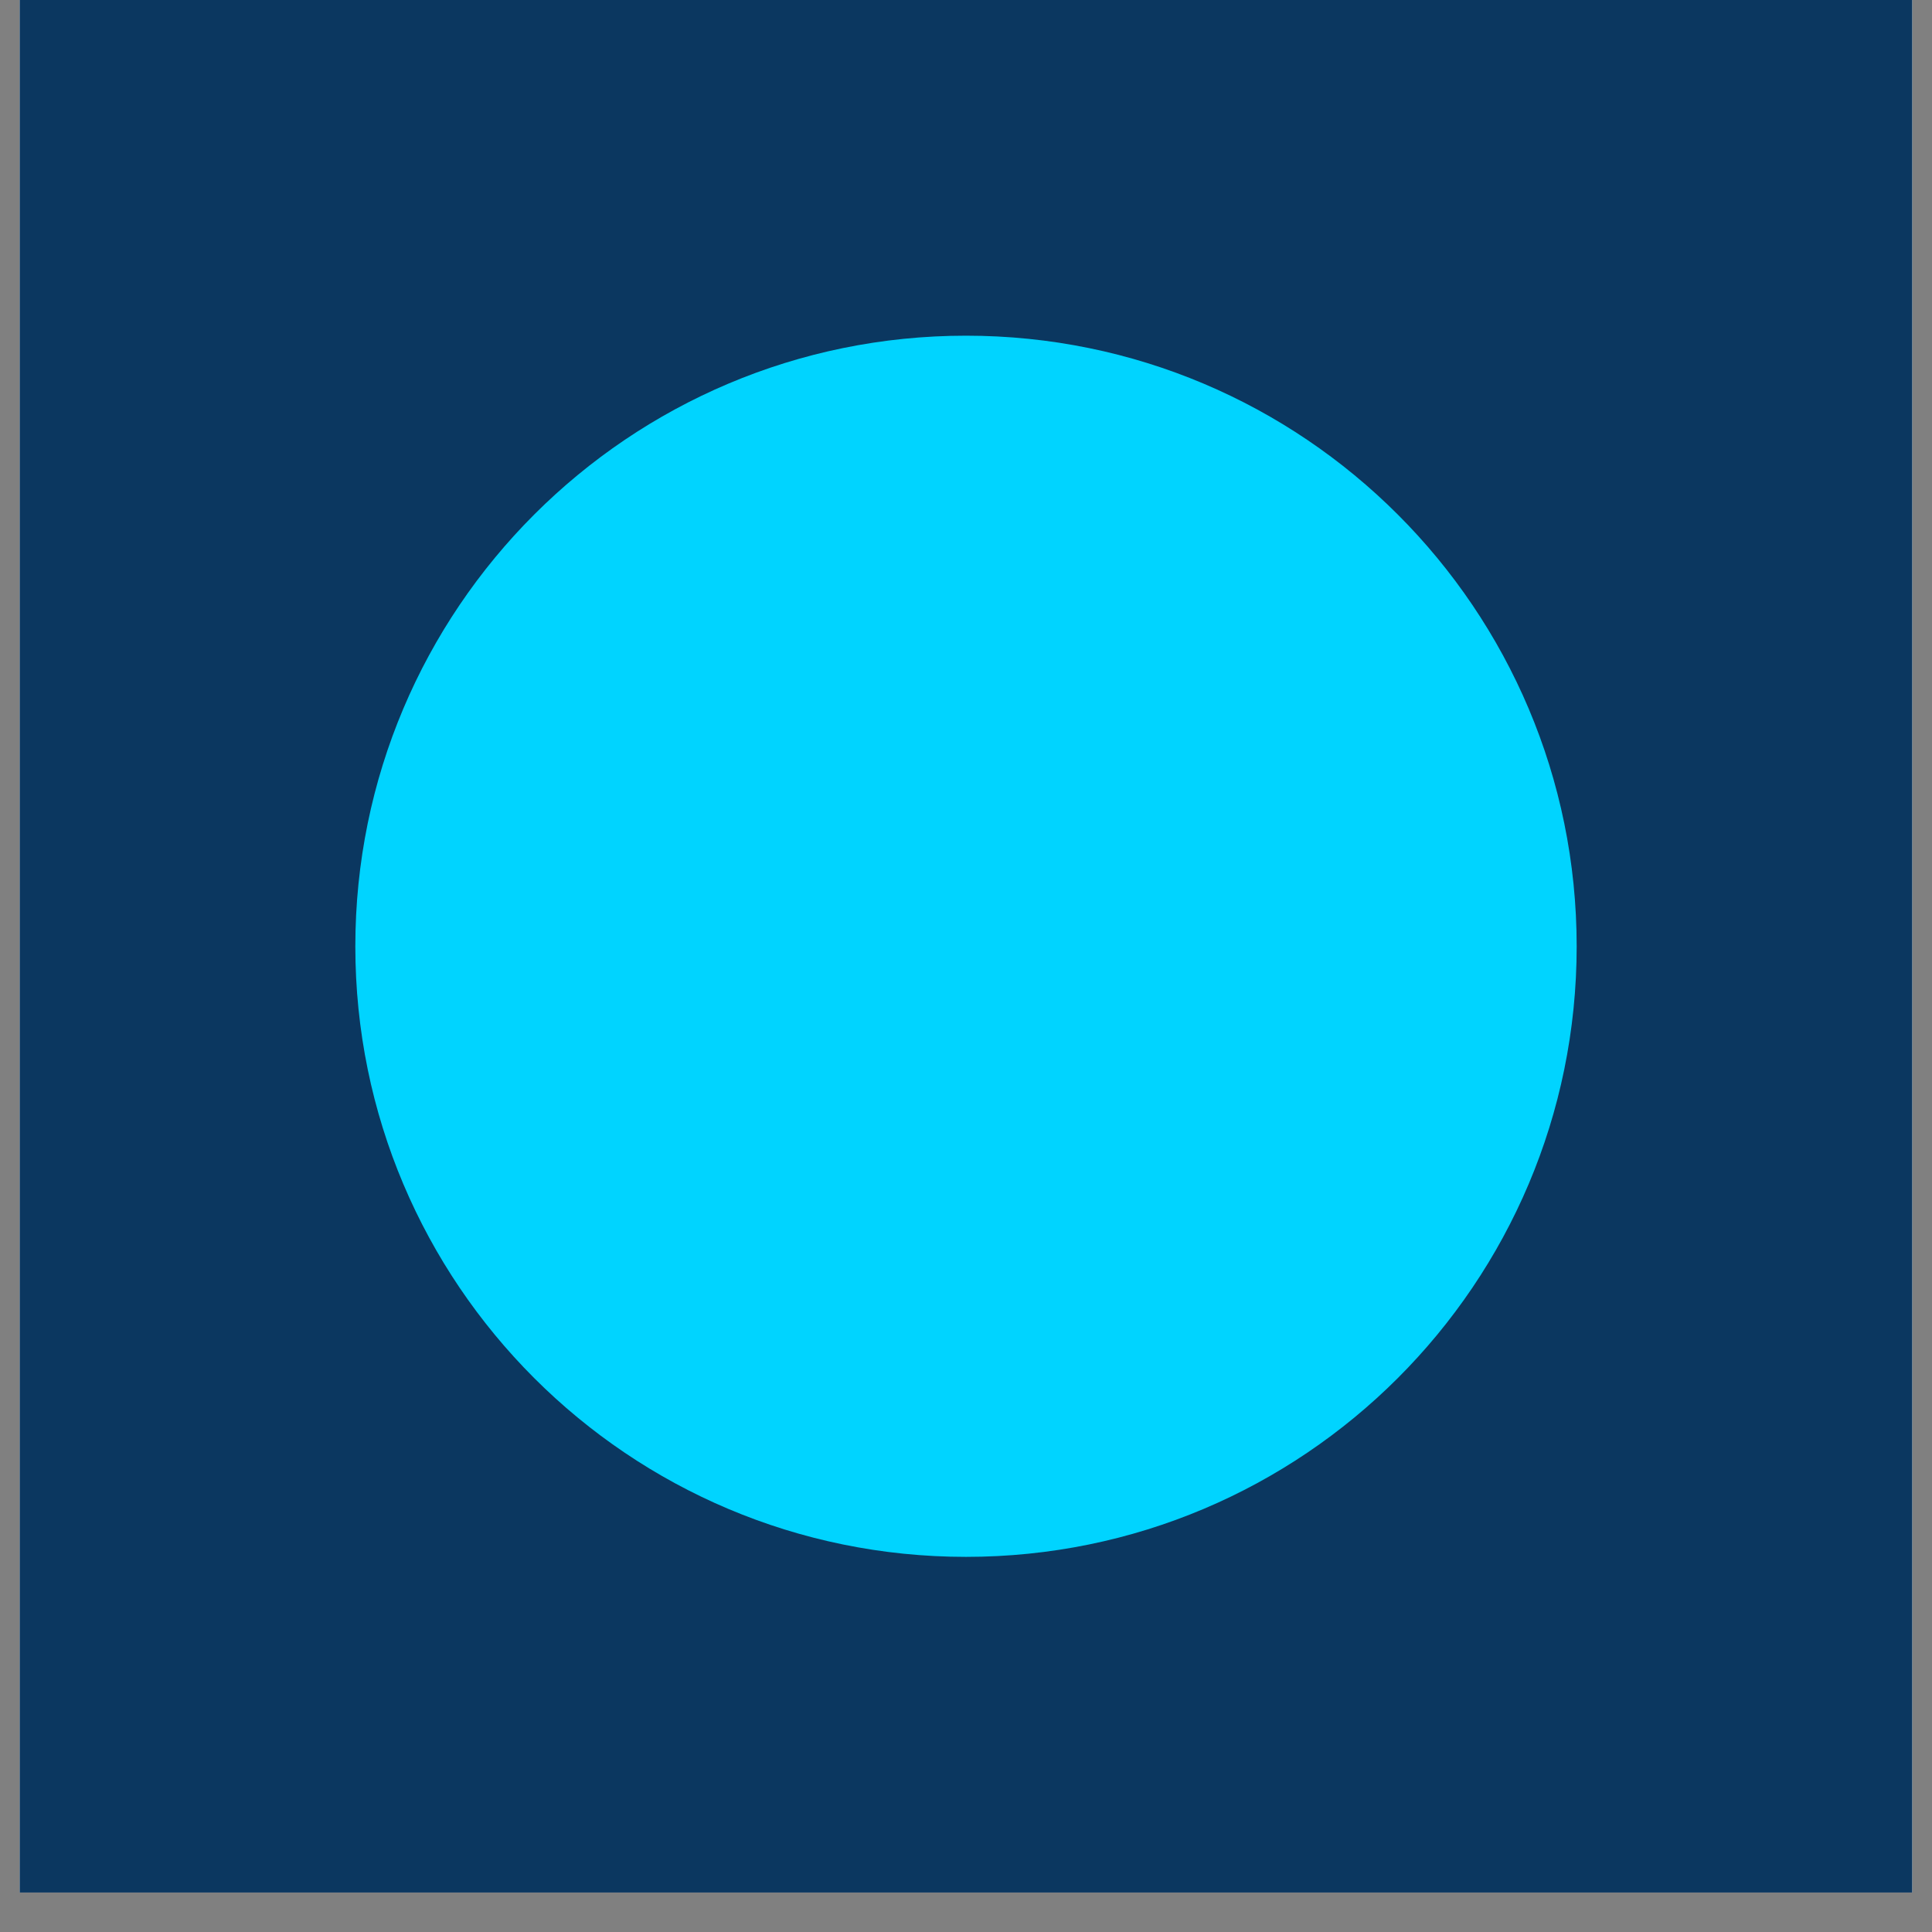 <svg xmlns="http://www.w3.org/2000/svg" xmlns:xlink="http://www.w3.org/1999/xlink" width="64" zoomAndPan="magnify" viewBox="0 0 48 48" height="64" preserveAspectRatio="xMidYMid meet" version="1.0"><rect x="0" y="0" width="48" height="48" fill="#808080" stroke="none"/><defs><clipPath id="86edd5b8a0"><path d="M 0.488 0 L 47.508 0 L 47.508 47.02 L 0.488 47.02 Z M 0.488 0 " clip-rule="nonzero"/></clipPath><clipPath id="114634fea3"><path d="M 8.828 8.34 L 39.172 8.34 L 39.172 38.68 L 8.828 38.68 Z M 8.828 8.34 " clip-rule="nonzero"/></clipPath><clipPath id="efadf778c3"><path d="M 24 8.34 C 15.621 8.34 8.828 15.133 8.828 23.512 C 8.828 31.891 15.621 38.68 24 38.68 C 32.379 38.68 39.172 31.891 39.172 23.512 C 39.172 15.133 32.379 8.34 24 8.34 Z M 24 8.34 " clip-rule="nonzero"/></clipPath></defs><g clip-path="url(#86edd5b8a0)"><path fill="#ffffff" d="M 0.488 0 L 47.512 0 L 47.512 47.02 L 0.488 47.02 Z M 0.488 0 " fill-opacity="1" fill-rule="nonzero"/><path fill="#0b3760" d="M 0.488 0 L 47.512 0 L 47.512 47.02 L 0.488 47.02 Z M 0.488 0 " fill-opacity="1" fill-rule="nonzero"/></g><g clip-path="url(#114634fea3)"><g clip-path="url(#efadf778c3)"><path fill="#00d4ff" d="M 8.828 8.34 L 39.172 8.34 L 39.172 38.68 L 8.828 38.68 Z M 8.828 8.34 " fill-opacity="1" fill-rule="nonzero"/></g></g></svg>